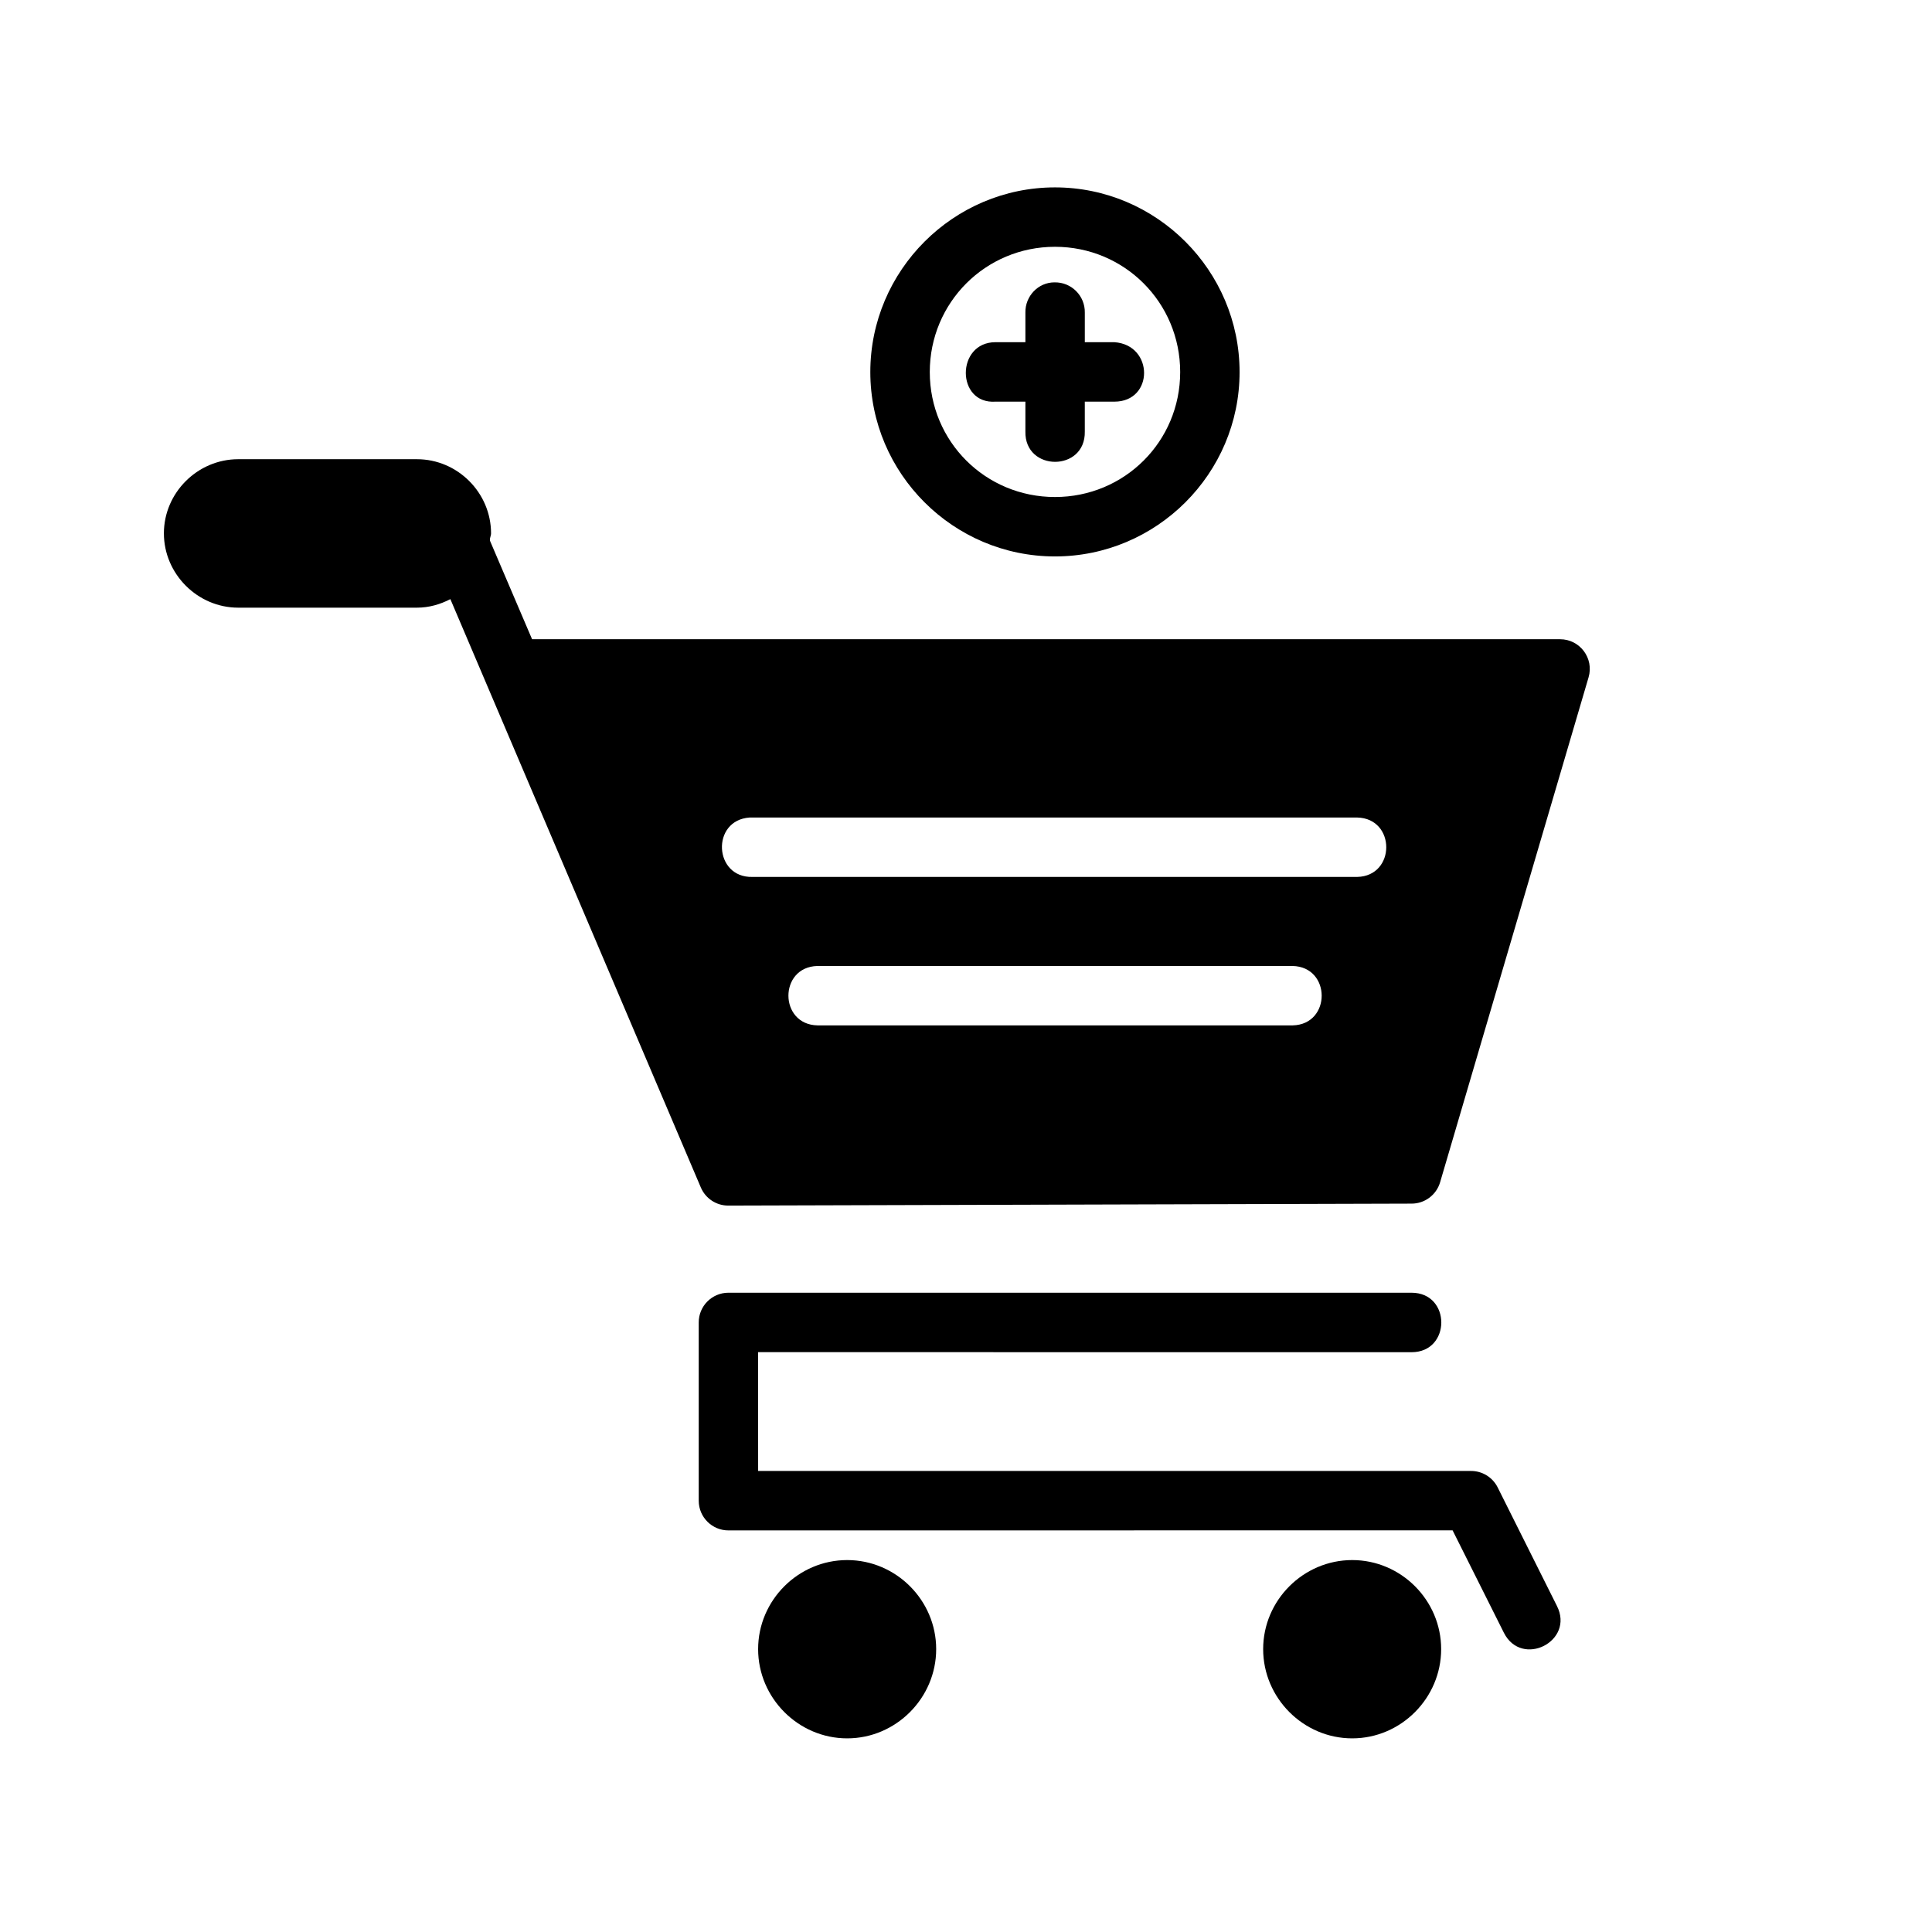 <?xml version="1.0" encoding="UTF-8"?>
<!-- Uploaded to: ICON Repo, www.svgrepo.com, Generator: ICON Repo Mixer Tools -->
<svg fill="#000000" width="800px" height="800px" version="1.1" viewBox="144 144 512 512" xmlns="http://www.w3.org/2000/svg">
 <path d="m423.58 193.66c-26.922 0-48.938 22.016-48.938 48.938 0 26.922 22.016 48.863 48.938 48.863s48.922-21.938 48.922-48.863c0-26.922-22-48.938-48.922-48.938zm0 15.742c18.414 0 33.18 14.781 33.18 33.195 0 18.414-14.766 33.117-33.18 33.117-18.414 0-33.18-14.703-33.18-33.117 0-18.414 14.766-33.195 33.18-33.195zm-0.121 9.426c-4.344 0-7.797 3.668-7.719 8.012v7.844h-7.918c-10.508 0-10.48 16.473 0 15.758h7.918v7.902c-0.238 10.73 15.98 10.73 15.742 0v-7.902h7.84c10.508 0 10.48-15.039 0-15.758h-7.836v-7.844c0.078-4.461-3.566-8.098-8.027-8.008zm-216.33 46.867c-10.766 0-19.695 8.883-19.695 19.648s8.93 19.695 19.695 19.695h47.367c3.199 0 6.176-0.871 8.855-2.262l66.391 155.95c1.246 2.898 4.102 4.777 7.258 4.766l181.07-0.52c3.496 0.008 6.574-2.293 7.566-5.644l39.344-133.81c1.504-5.055-2.293-10.129-7.566-10.117h-272.41l-11.086-25.938c-0.281-0.652 0.215-1.395 0.215-2.121 0-10.766-8.867-19.648-19.633-19.648zm135.52 94.957c0.25-0.012 0.504-0.012 0.754 0h160.27c10.266 0.227 10.266 15.516 0 15.742h-160.27c-10.273 0.262-11.004-15.023-0.754-15.742zm143.88 39.344c10.266 0.188 10.328 15.477 0.062 15.742h-125.92c-10.266-0.188-10.328-15.477-0.062-15.742zm31.551 86.59h-181.07c-4.348 0.016-7.859 3.555-7.84 7.902v47.23c0.008 4.352 3.551 7.875 7.902 7.856l191.88-0.016 13.59 27.137c4.727 9.379 18.793 2.289 14.066-7.09l-15.742-31.488c-1.344-2.637-4.059-4.301-7.023-4.297h-188.93l-0.016-31.488 173.18 0.016c10.508 0 10.508-15.762 0-15.762zm-149.57 70.848c-12.949 0-23.602 10.652-23.602 23.602 0 12.949 10.652 23.648 23.602 23.648 12.949 0 23.586-10.699 23.586-23.648 0.004-12.949-10.633-23.602-23.582-23.602zm133.84 0c-12.949 0-23.602 10.652-23.602 23.602 0 12.949 10.652 23.648 23.602 23.648 12.949 0 23.57-10.699 23.57-23.648 0.004-12.949-10.617-23.602-23.566-23.602z"/>
</svg>